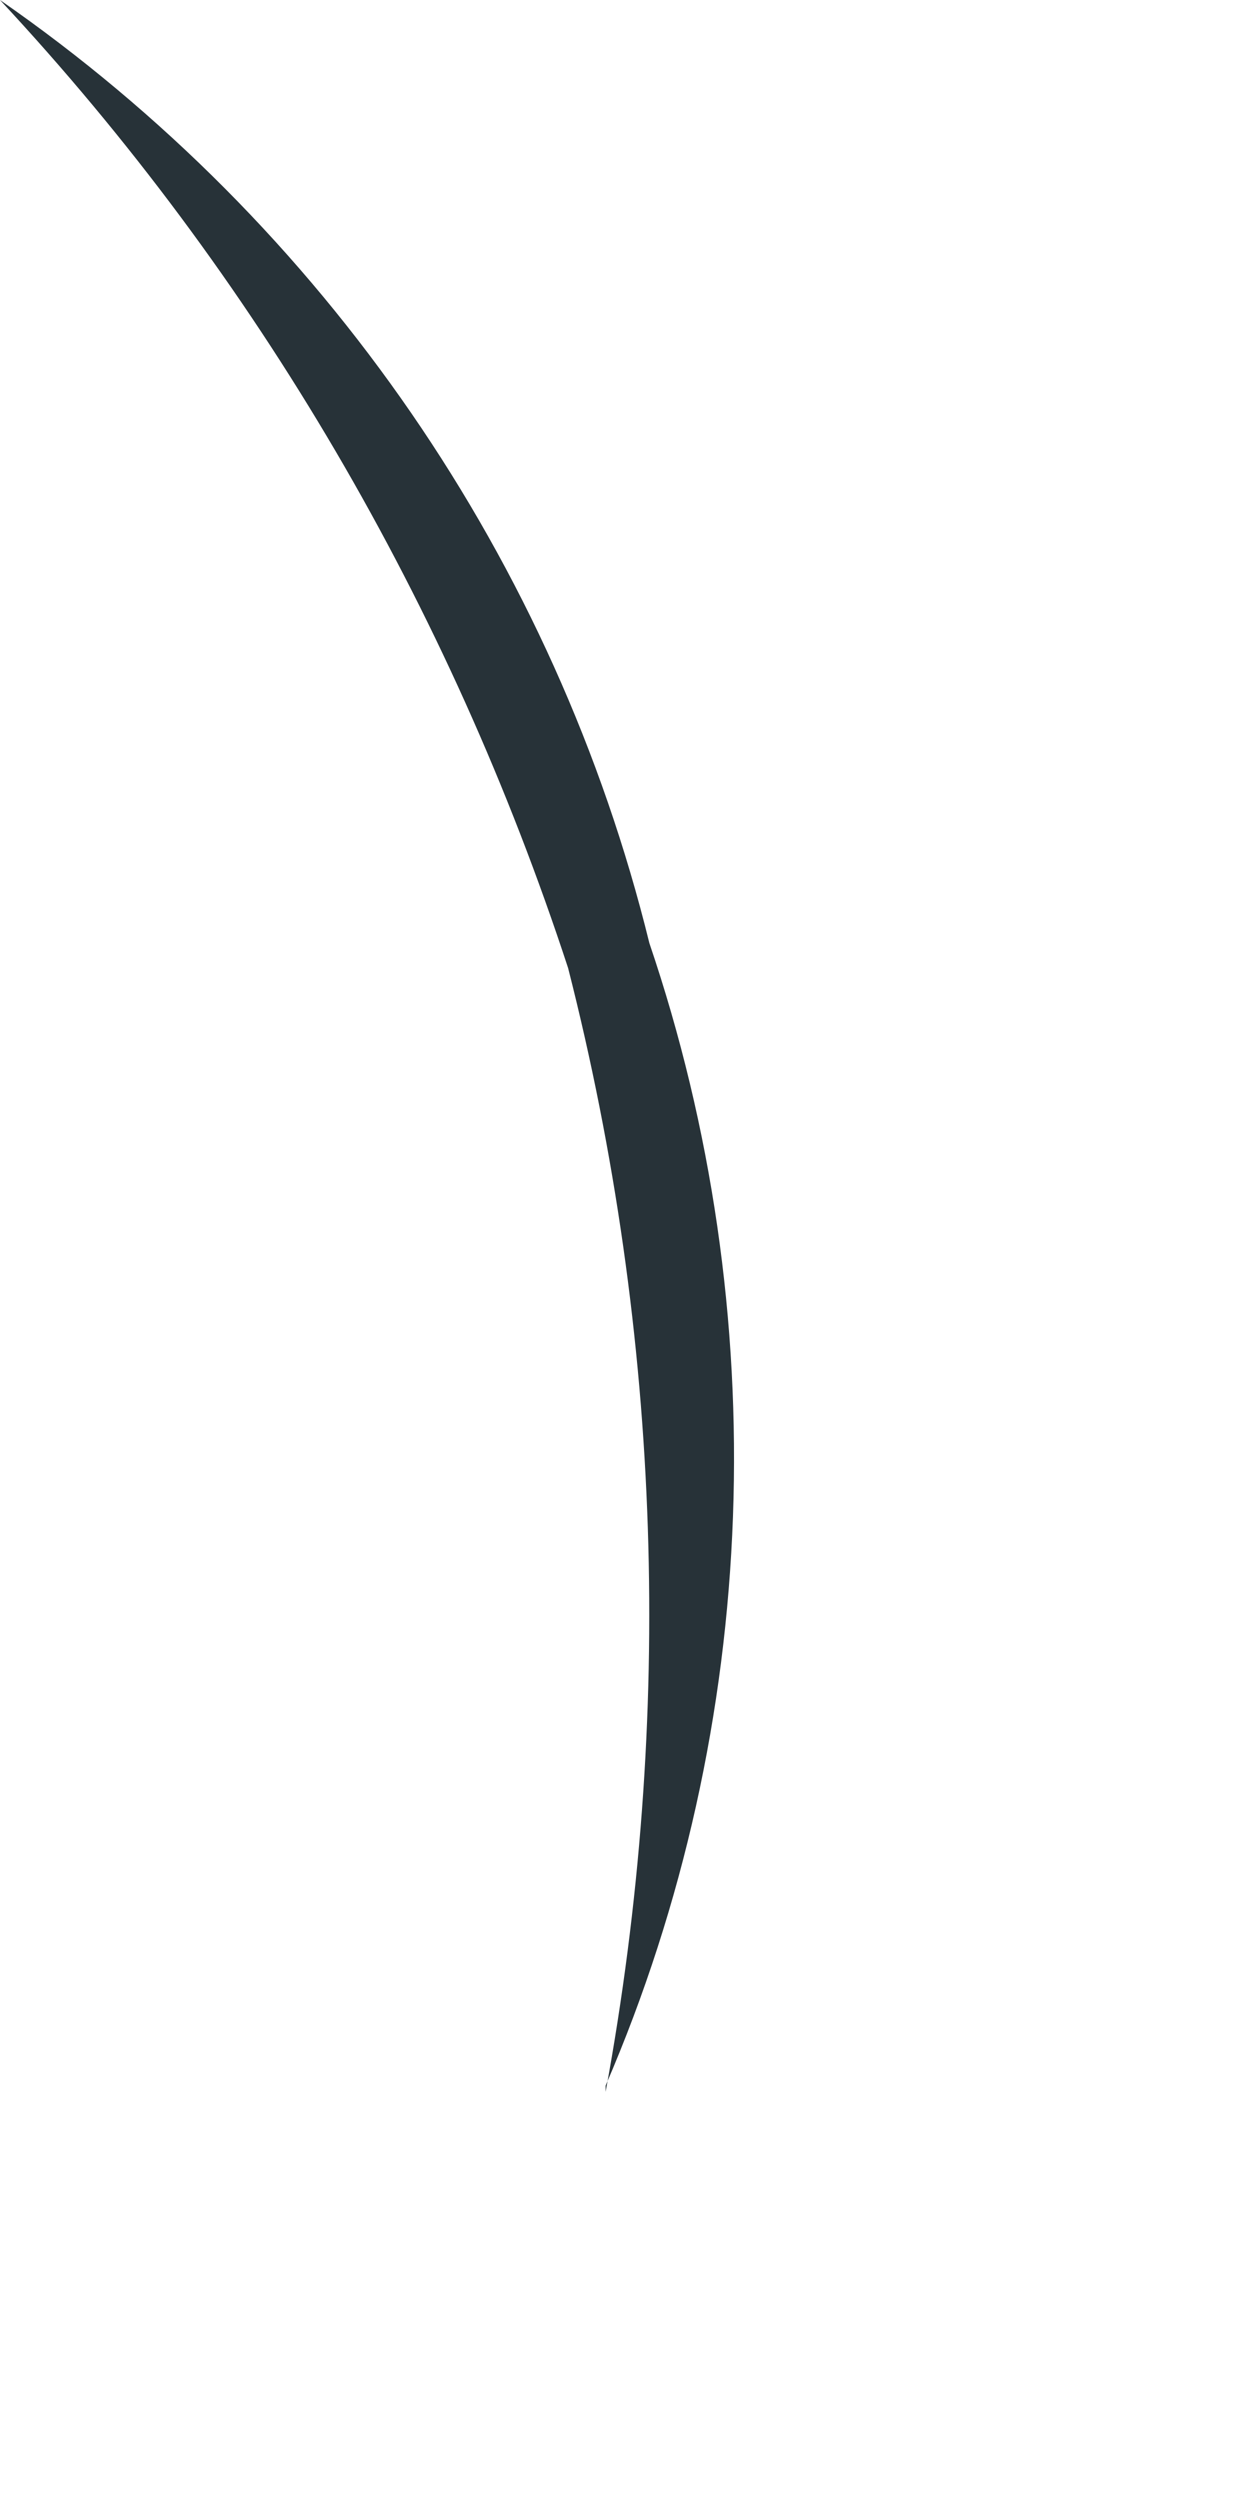<?xml version="1.0" encoding="utf-8"?>
<svg xmlns="http://www.w3.org/2000/svg" fill="none" height="100%" overflow="visible" preserveAspectRatio="none" style="display: block;" viewBox="0 0 2 4" width="100%">
<path d="M0.969 3.337C1.219 2.758 1.239 2.098 1.039 1.509C0.889 0.899 0.519 0.36 0 0C0.41 0.44 0.719 0.969 0.909 1.549C1.059 2.138 1.079 2.748 0.969 3.347V3.337Z" fill="#273238" id="Vector"/>
</svg>